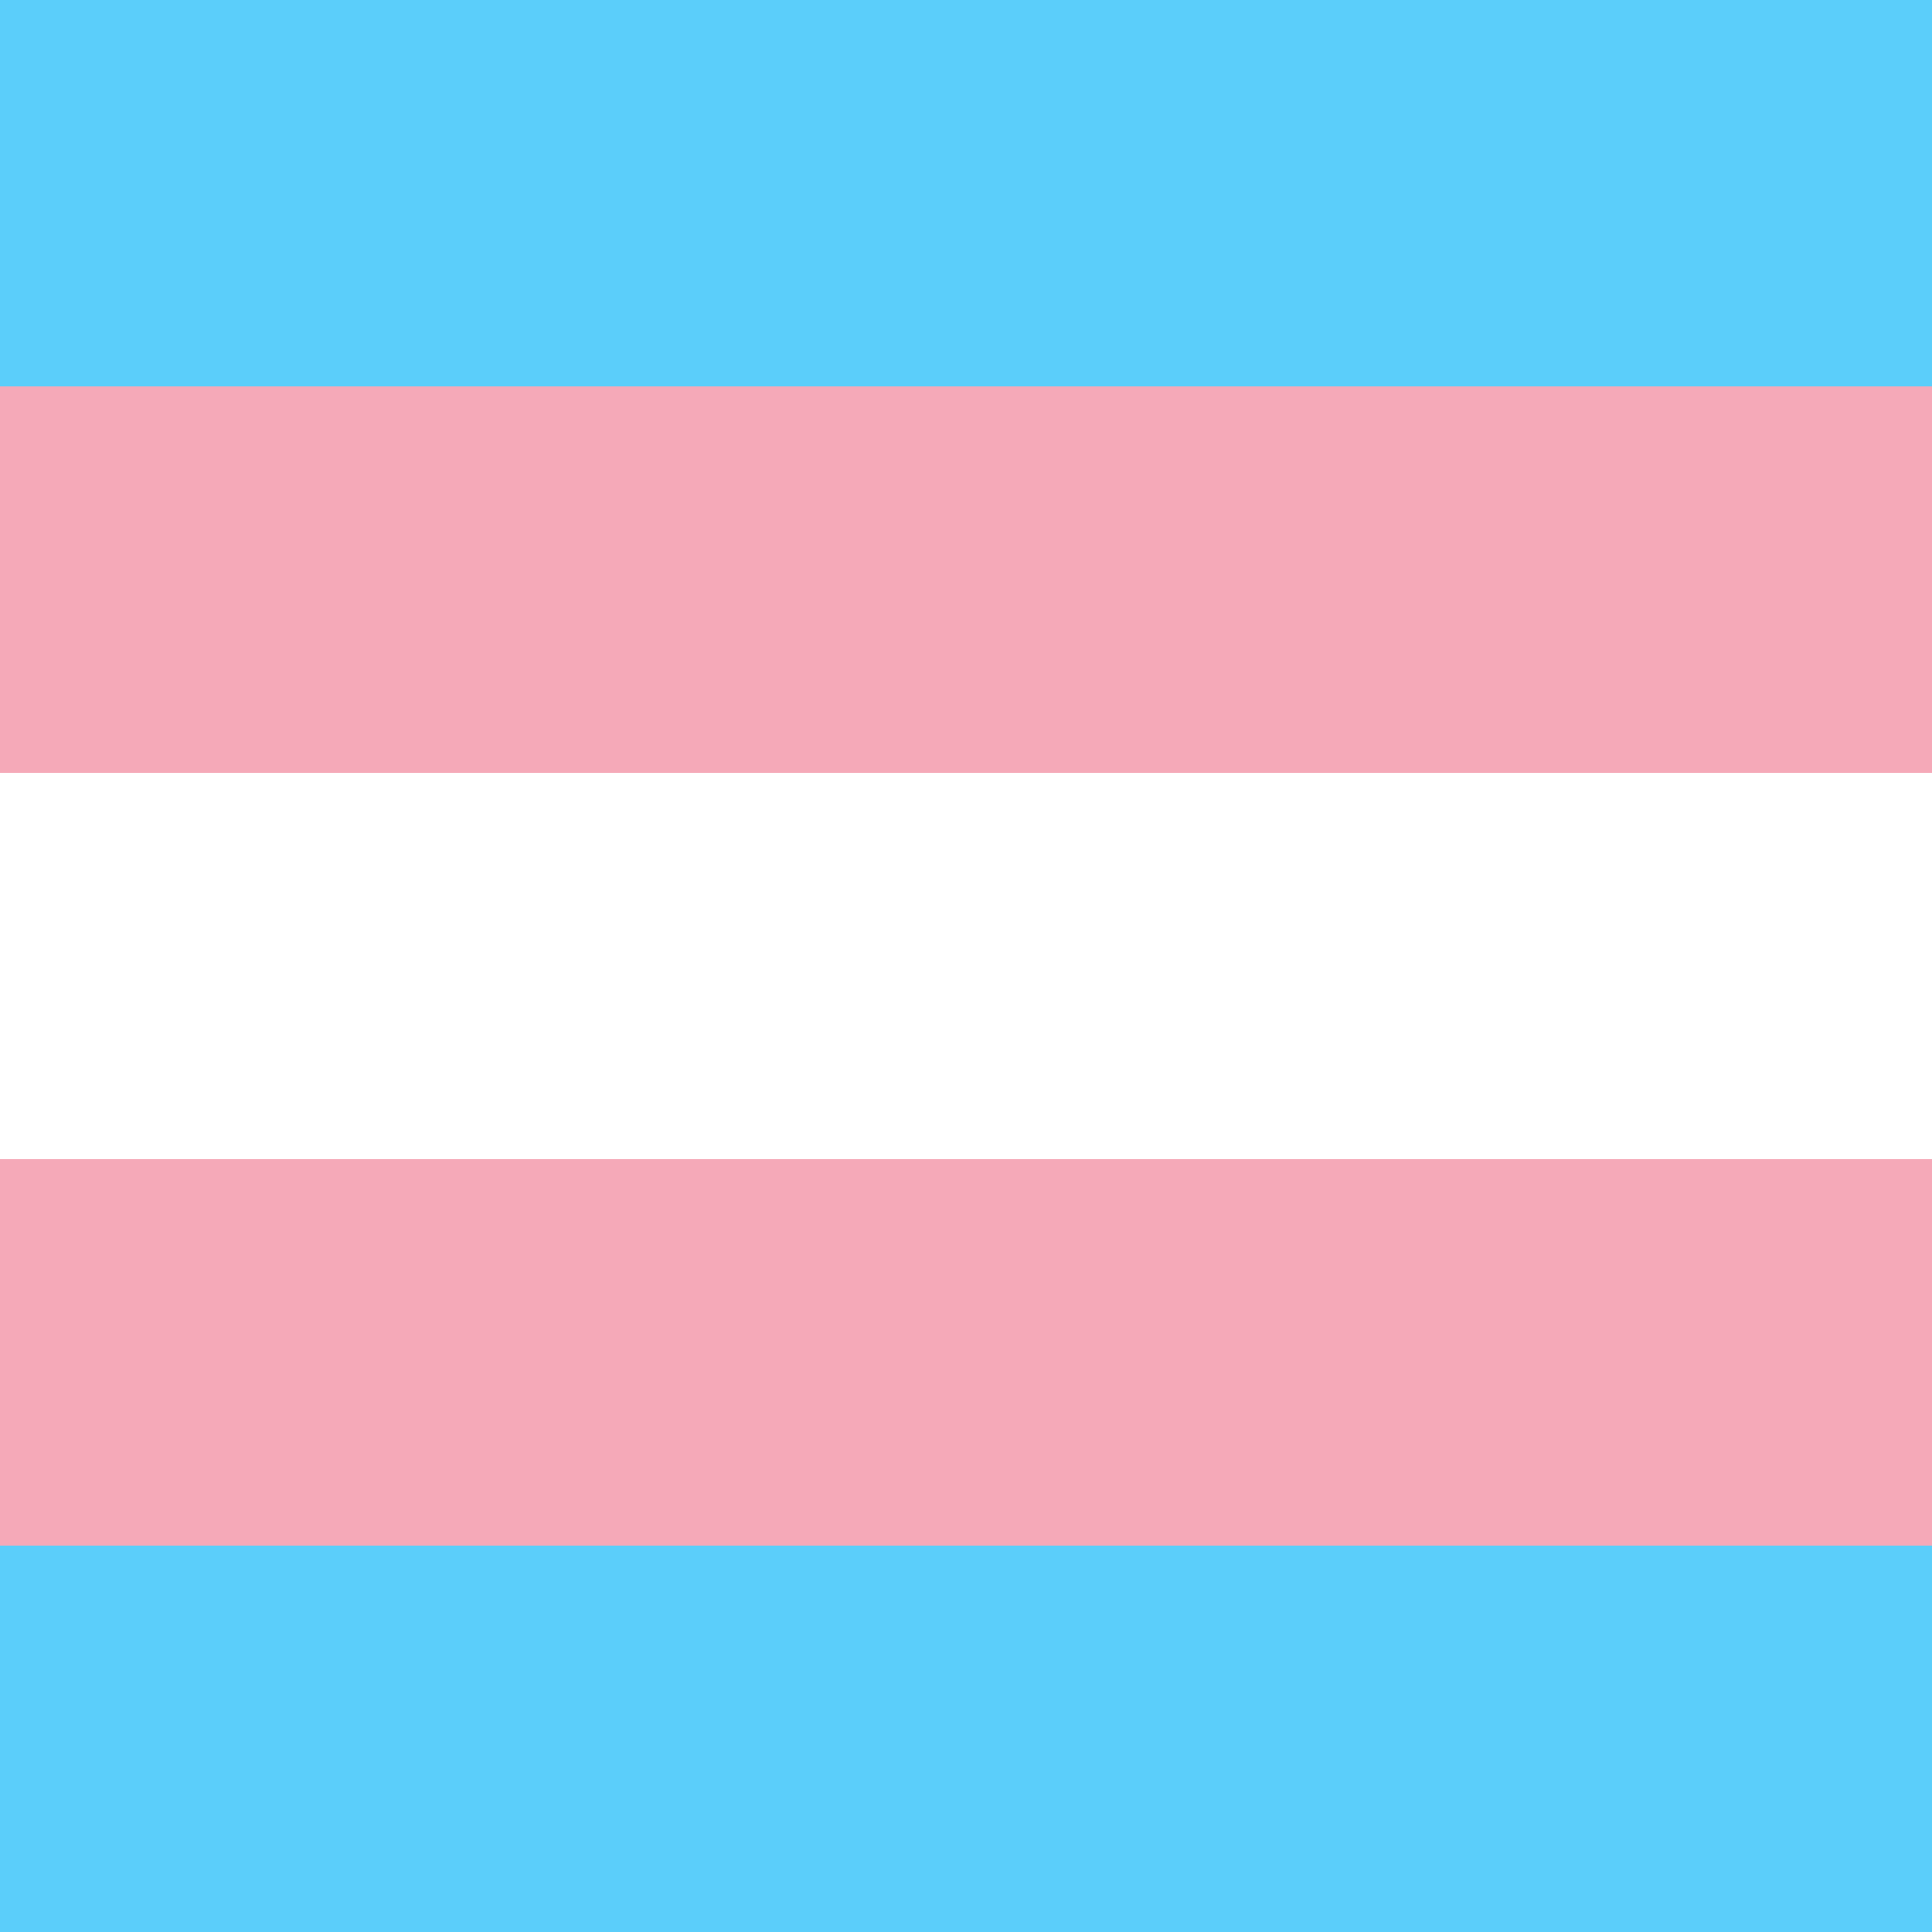 <svg xmlns="http://www.w3.org/2000/svg" version="1.1" xmlns:xlink="http://www.w3.org/1999/xlink" xmlns:svgjs="http://svgjs.dev/svgjs" width="480" height="480"><rect width="100%" height="100%" fill="#333333" stroke="none"/><svg xmlns="http://www.w3.org/2000/svg" viewBox="0 0 480 480">
  <rect fill="#5BCEFA" width="480" height="480"></rect>
  <rect fill="#F5A9B8" width="480" height="288" y="96"></rect>
  <rect fill="#FFF" width="480" height="96" y="192"></rect>
</svg><style>@media (prefers-color-scheme: light) { :root { filter: none; } }
@media (prefers-color-scheme: dark) { :root { filter: none; } }
</style></svg>